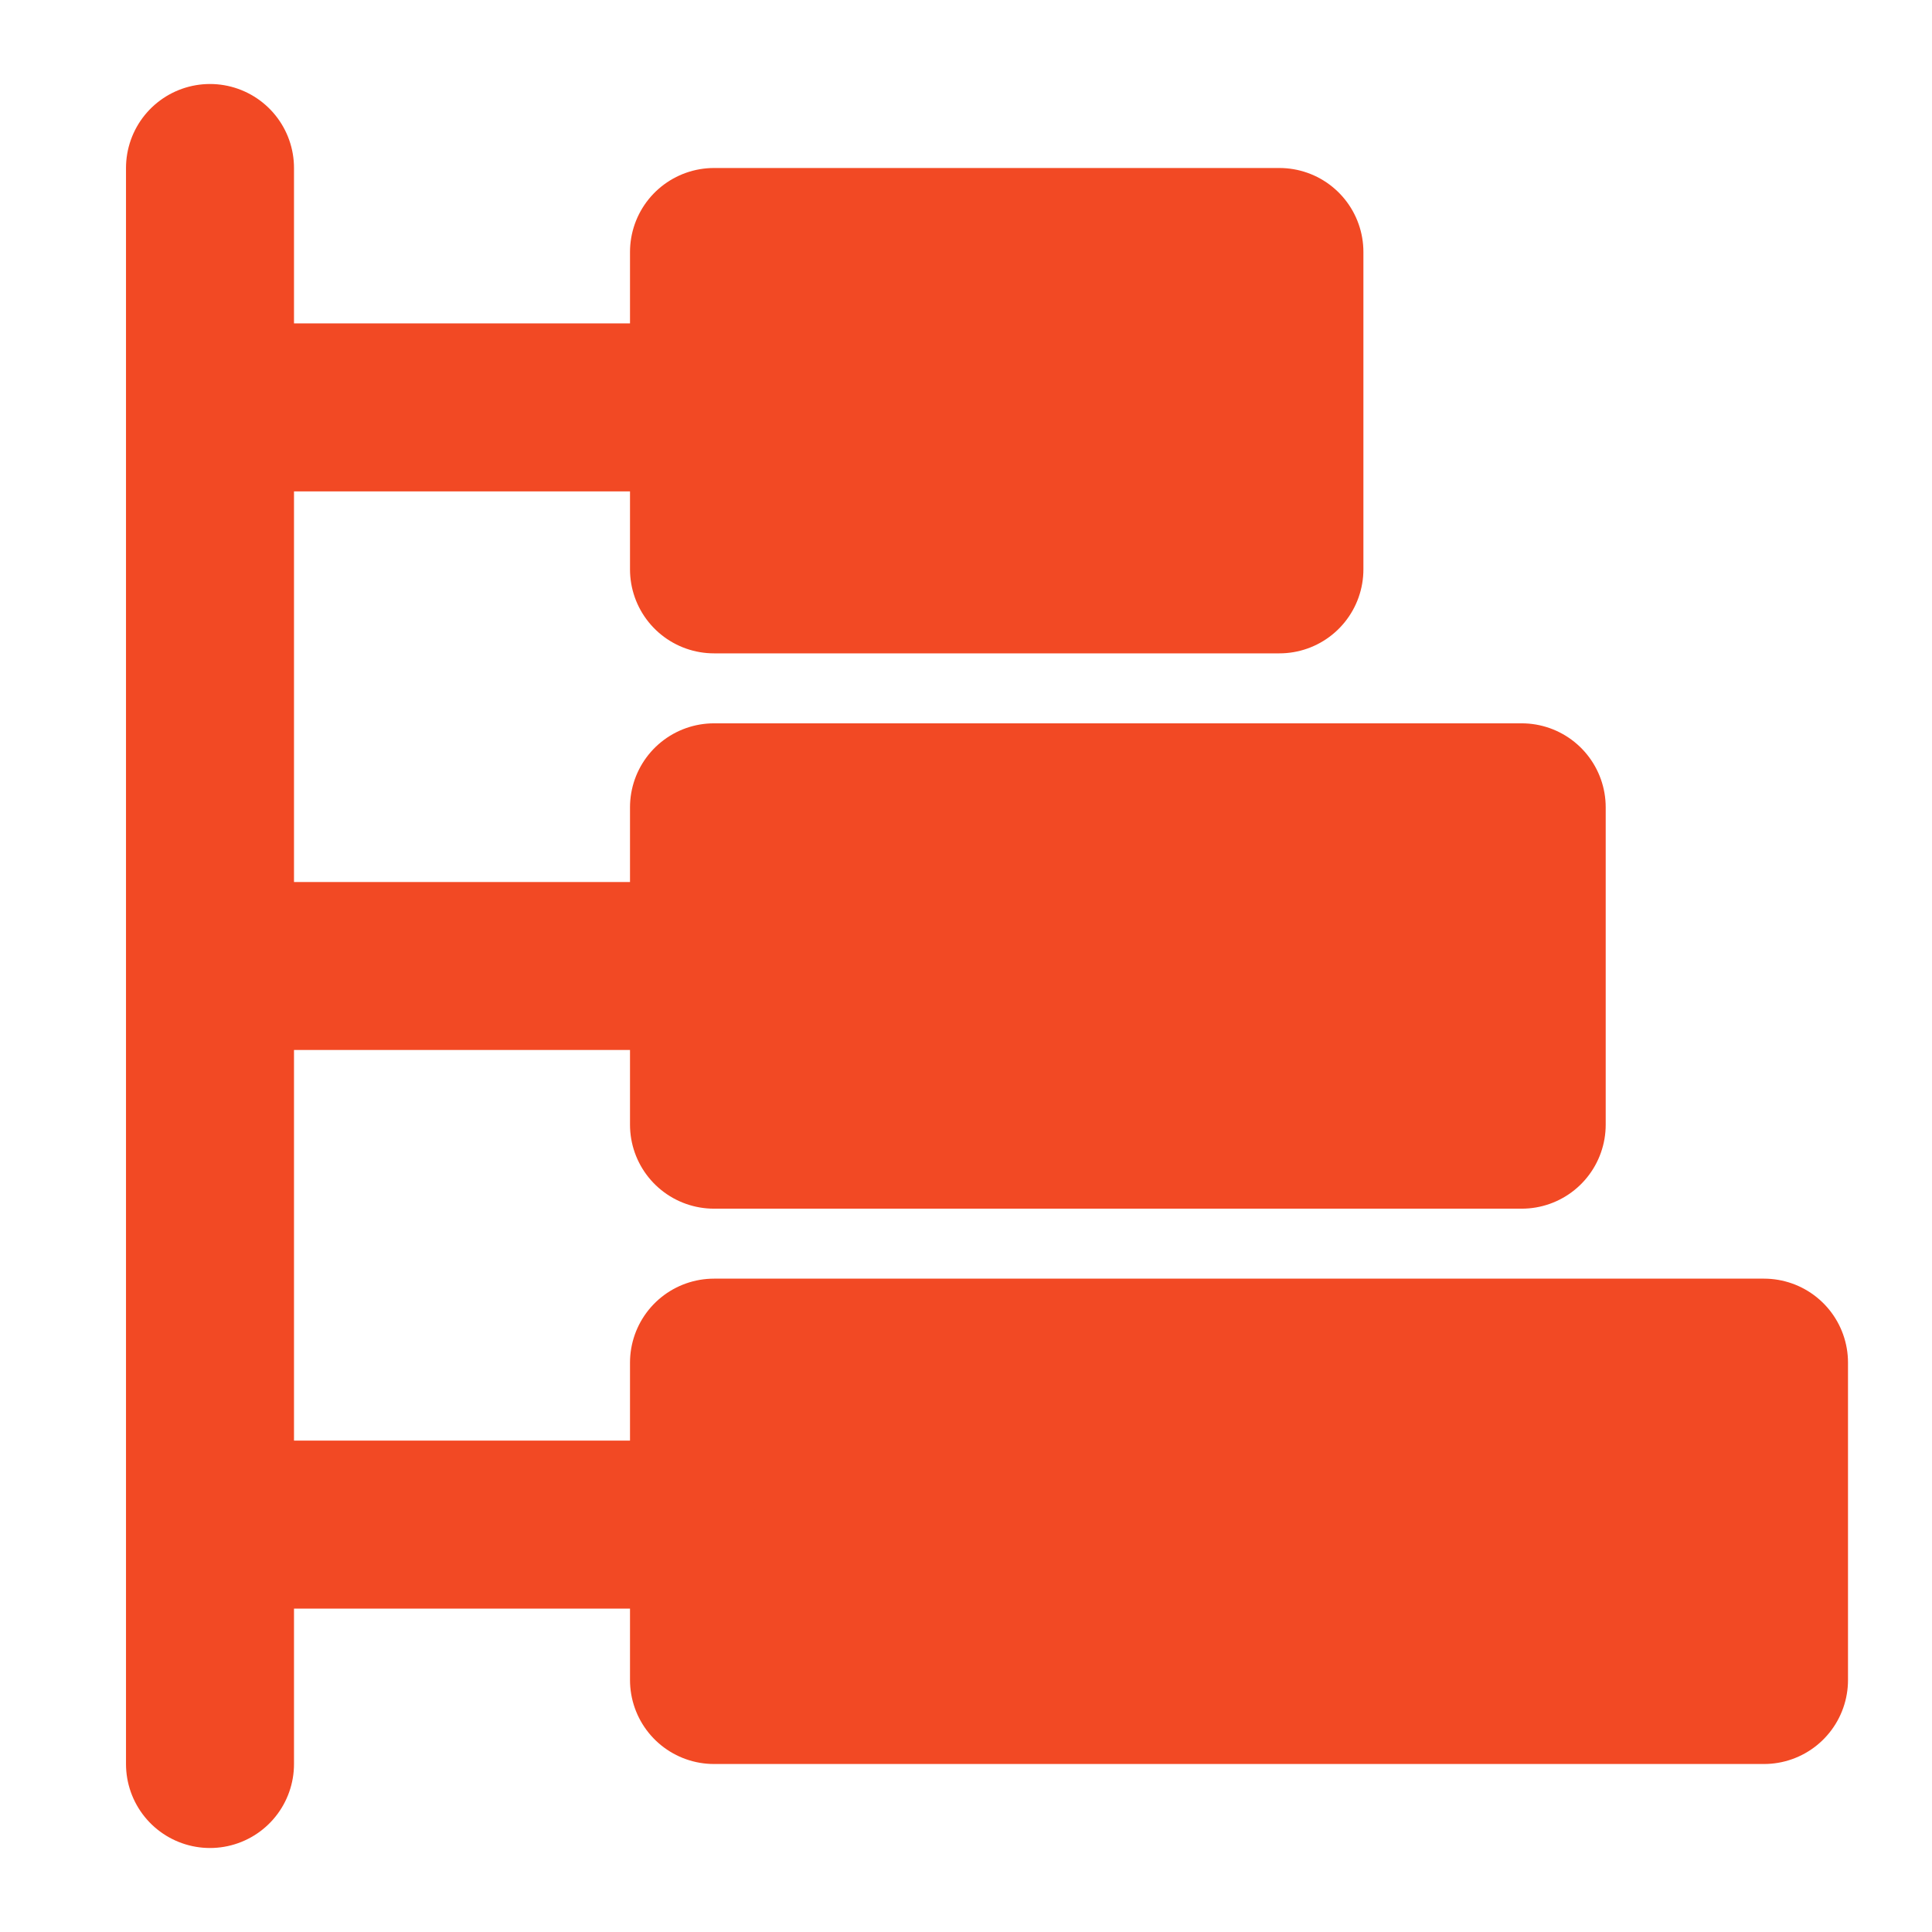 <svg width="46" height="46" viewBox="0 0 46 46" fill="none" xmlns="http://www.w3.org/2000/svg">
<path d="M36.231 19.222H17V26.778H36.231V19.222ZM30.462 6H17V13.556H30.462V6ZM42 32.444H17V40H42V32.444Z" fill="#F24924" stroke="#F24924" stroke-width="4" stroke-linejoin="round"/>
<path d="M16 9.7H5M16 23H5M16 36.3H5M5 42V4" stroke="#F24924" stroke-width="4" stroke-linecap="round" stroke-linejoin="round"/>
</svg>
